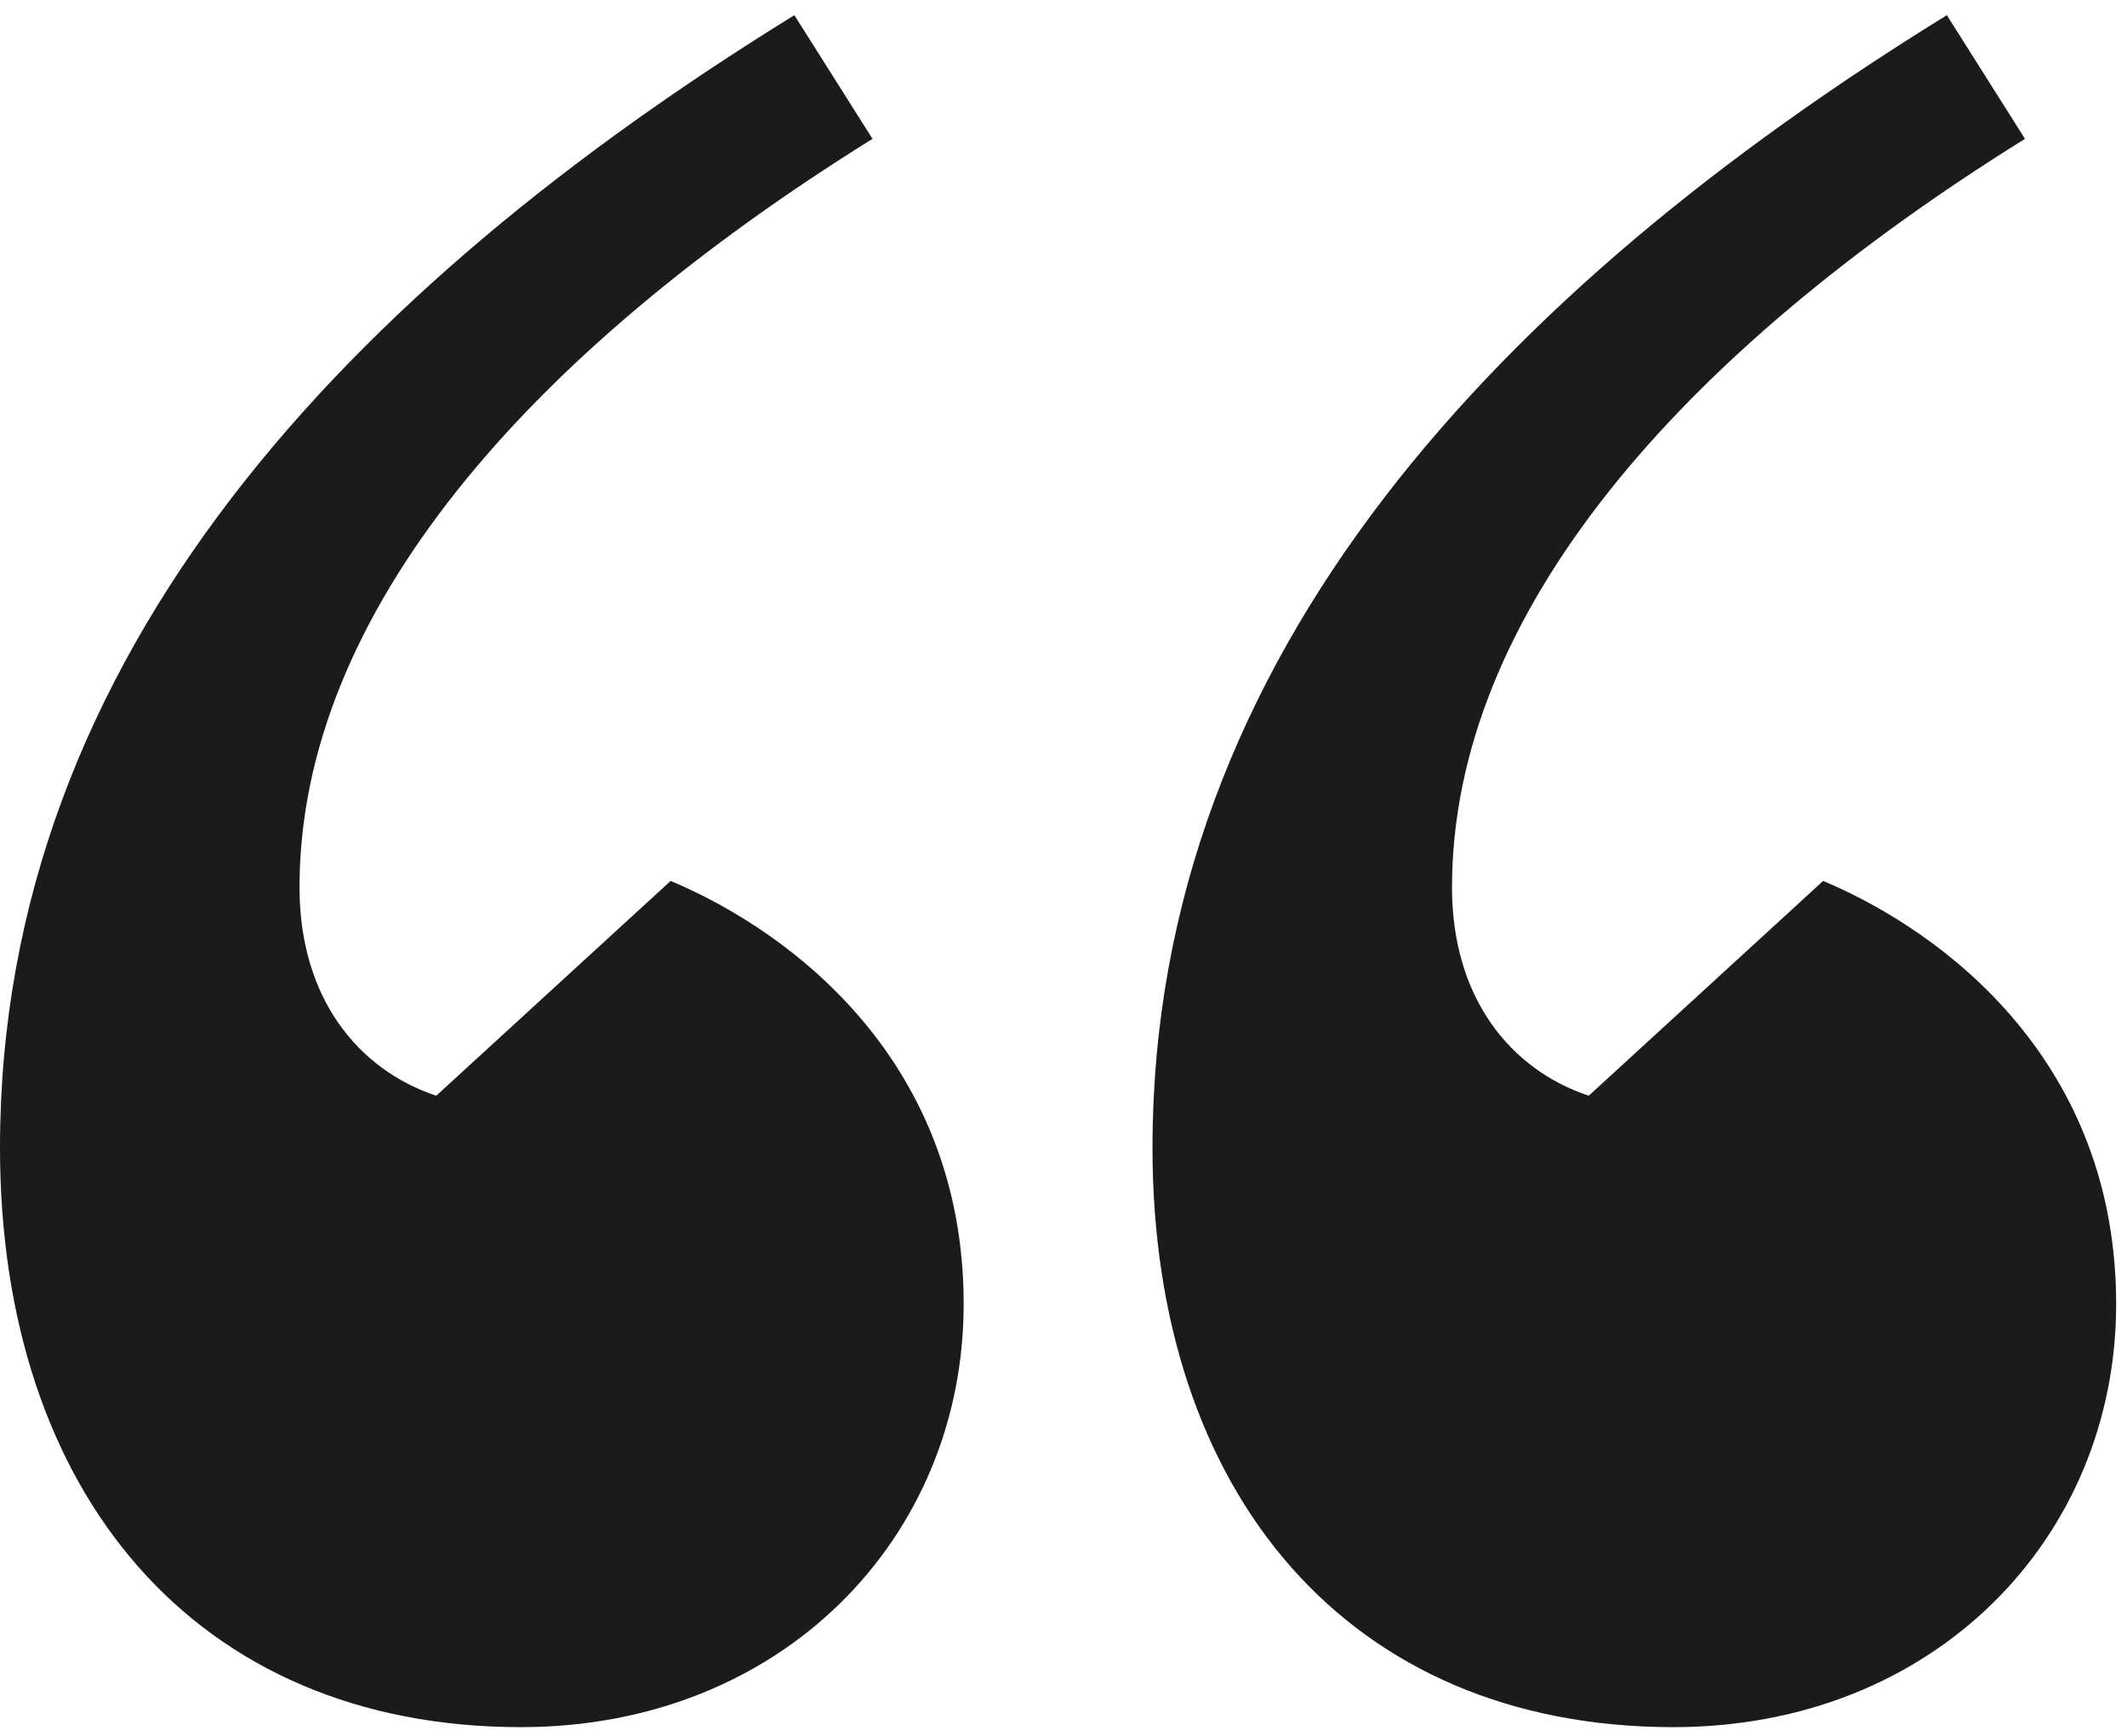 <svg width="98" height="80" viewBox="0 0 98 80" fill="none" xmlns="http://www.w3.org/2000/svg">
<path d="M36.6 0.699L40.2 6.399C24.3 16.299 13.8 28.299 13.8 40.899C13.8 45.999 16.5 49.299 20.1 50.499L30.9 40.599C36.6 42.999 44.4 48.999 44.4 60.099C44.4 70.899 36 79.599 24 79.599C9 79.599 0 68.799 0 52.899C0 30.099 16.2 13.299 36.6 0.699ZM89.7 0.699L93.3 6.399C77.4 16.299 66.9 28.299 66.9 40.899C66.9 45.999 69.6 49.299 73.2 50.499L84 40.599C89.7 42.999 97.5 48.999 97.5 60.099C97.5 70.899 89.1 79.599 77.1 79.599C62.1 79.599 53.1 68.799 53.1 52.899C53.1 30.099 69.3 13.299 89.7 0.699Z" fill="#1B1B1C"/>
</svg>

